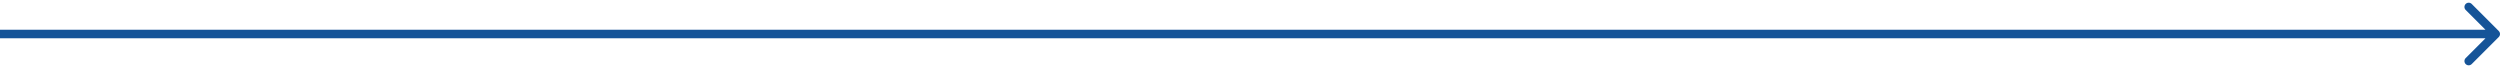 <svg width="588" height="16" viewBox="0 0 588 16" fill="none" xmlns="http://www.w3.org/2000/svg">
<path d="M587.707 8.707C588.098 8.317 588.098 7.683 587.707 7.293L581.343 0.929C580.953 0.538 580.319 0.538 579.929 0.929C579.538 1.319 579.538 1.953 579.929 2.343L585.586 8L579.929 13.657C579.538 14.047 579.538 14.681 579.929 15.071C580.319 15.462 580.953 15.462 581.343 15.071L587.707 8.707ZM0 9H587V7H0V9Z" fill="#155498"/>
</svg>
